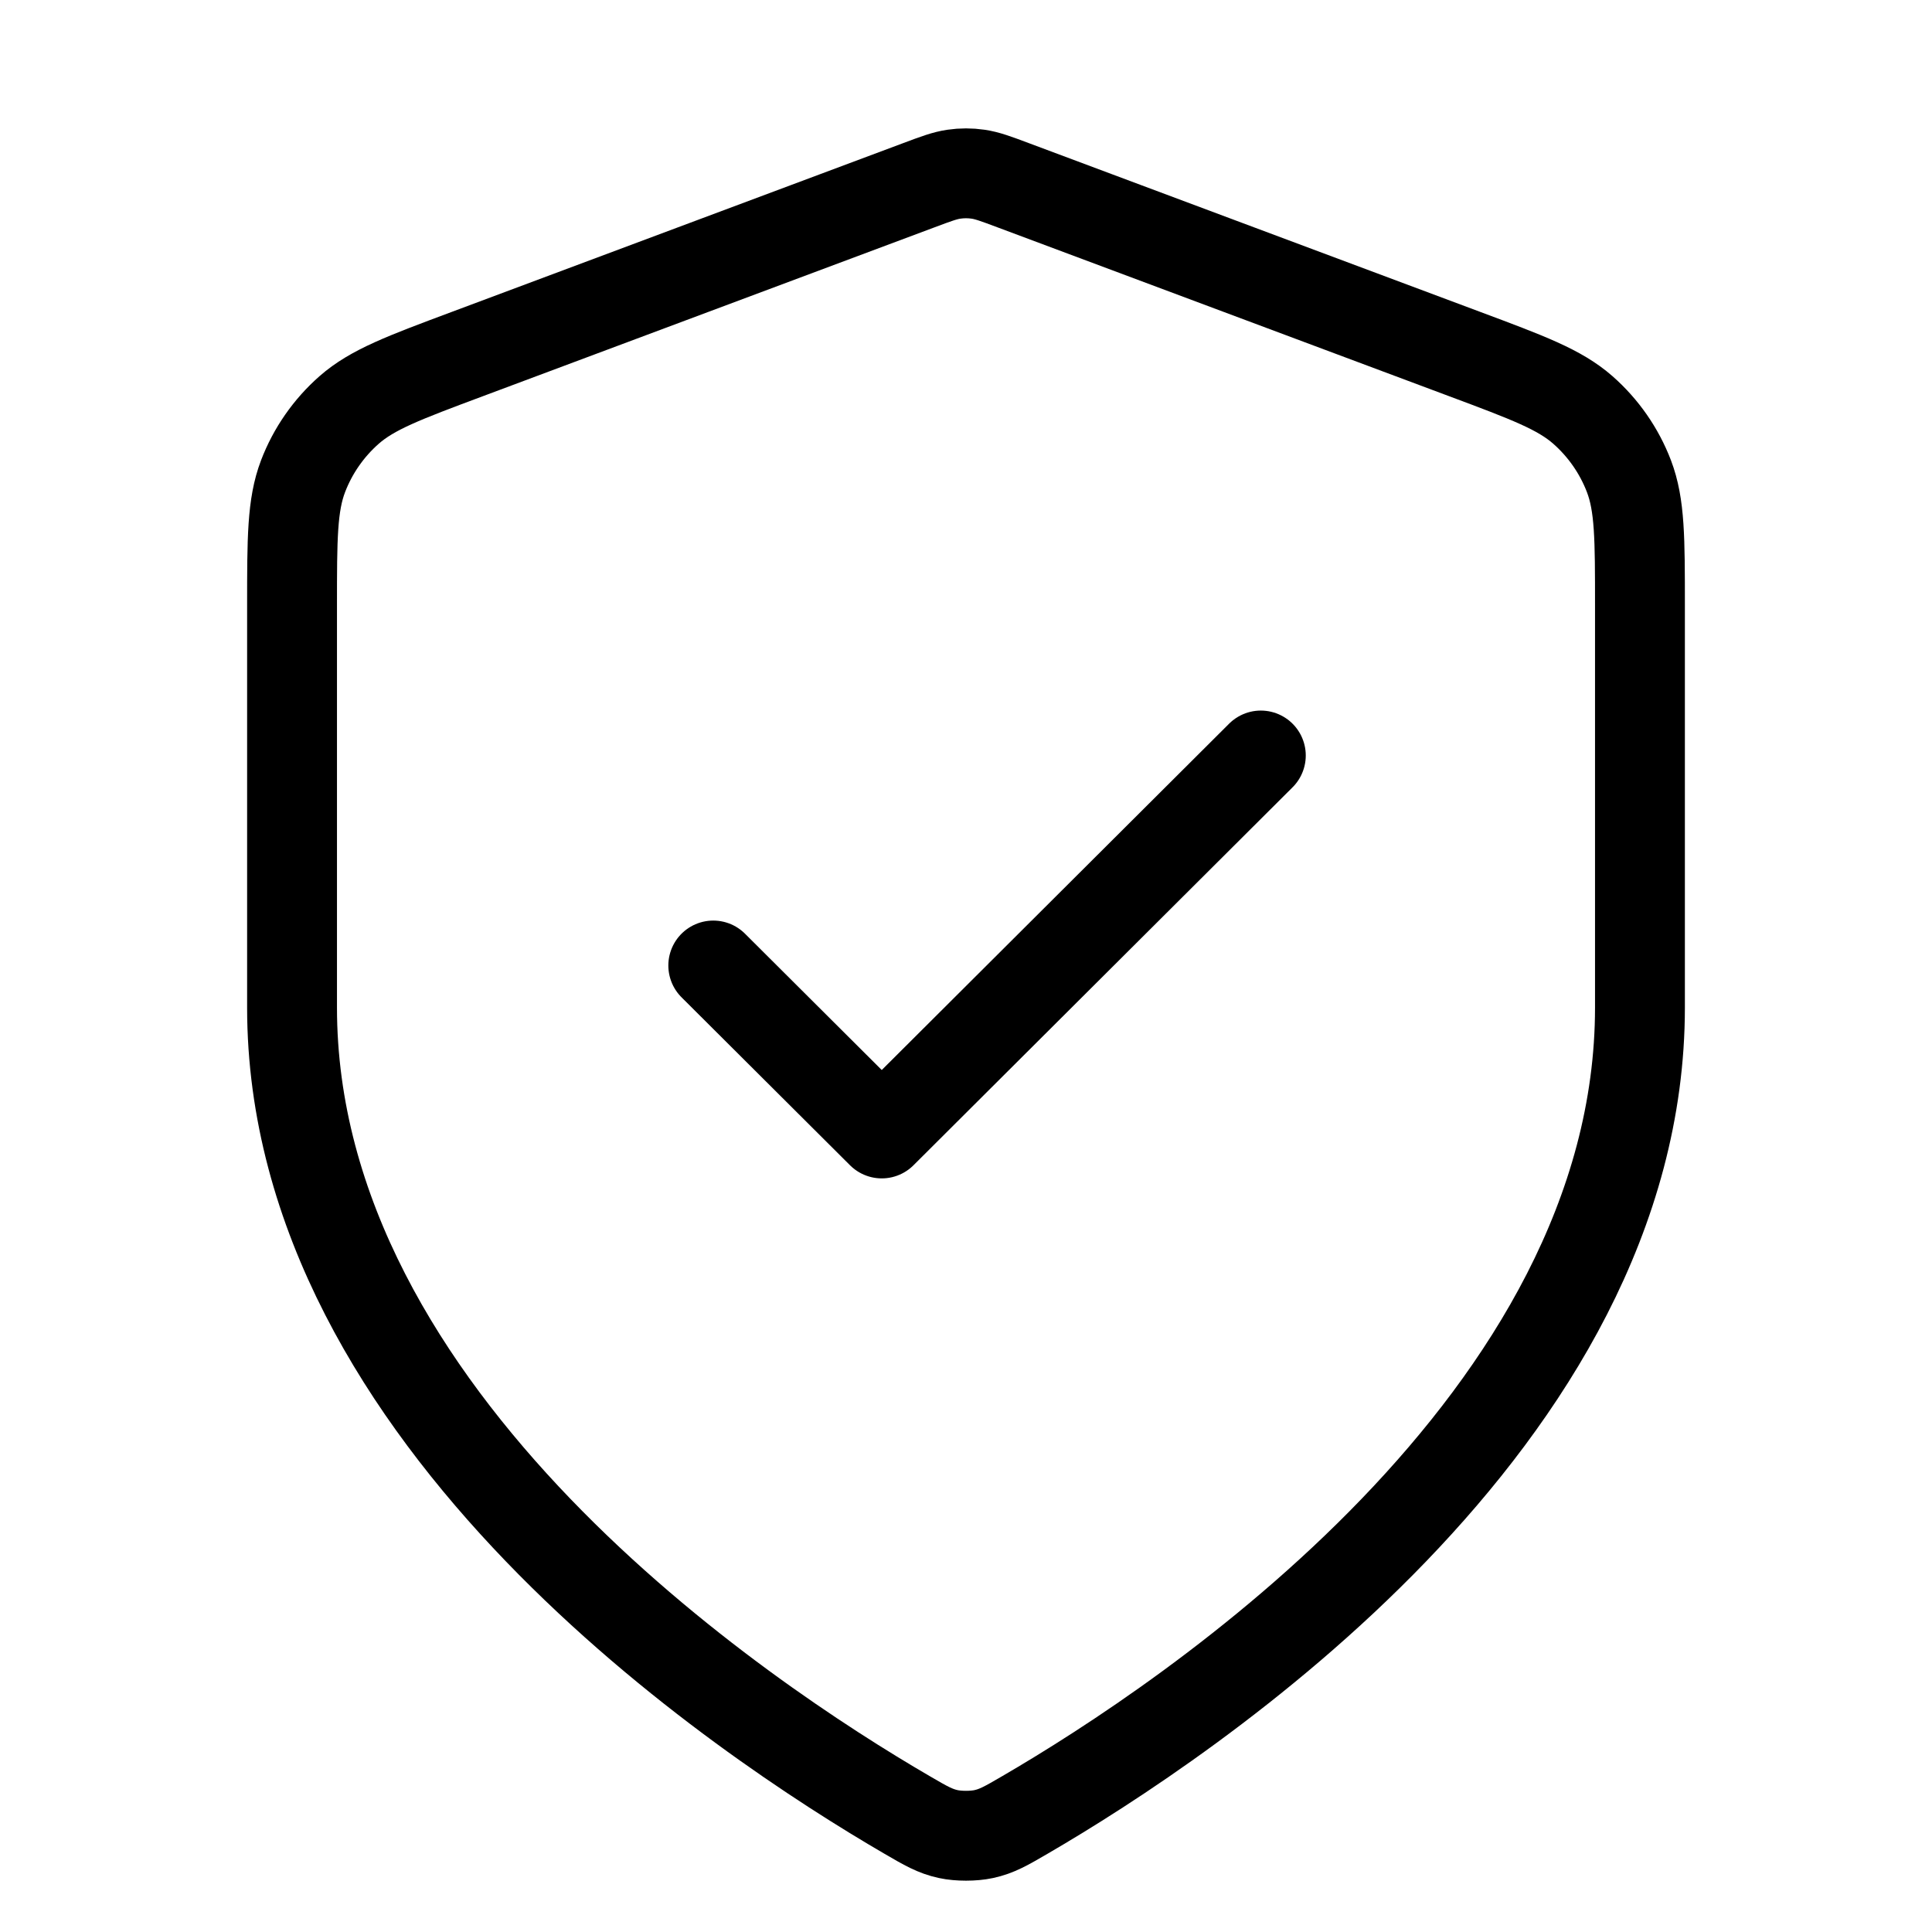 <svg width="43" height="43" viewBox="0 0 43 43" fill="none" xmlns="http://www.w3.org/2000/svg">
<path d="M20.191 40.396C20.606 40.638 20.814 40.758 21.107 40.821C21.334 40.87 21.666 40.87 21.893 40.821C22.186 40.758 22.394 40.638 22.809 40.396C26.461 38.272 36.5 31.599 36.5 22.423V13.483C36.5 11.989 36.5 11.242 36.255 10.599C36.038 10.032 35.686 9.526 35.229 9.124C34.712 8.67 34.01 8.407 32.607 7.883L22.553 4.124C22.164 3.978 21.969 3.906 21.768 3.877C21.59 3.851 21.41 3.851 21.232 3.877C21.031 3.906 20.836 3.978 20.447 4.124L10.393 7.883C8.99 8.407 8.288 8.67 7.771 9.124C7.314 9.526 6.962 10.032 6.745 10.599C6.5 11.242 6.5 11.989 6.5 13.483V22.423C6.5 31.599 16.539 38.272 20.191 40.396Z" stroke="black" stroke-width="2" stroke-linecap="round" stroke-linejoin="round"/>
<path d="M15.875 21.489L19.625 25.227L28.062 16.815" stroke="black" stroke-width="2" stroke-linecap="round" stroke-linejoin="round"/>
</svg>
